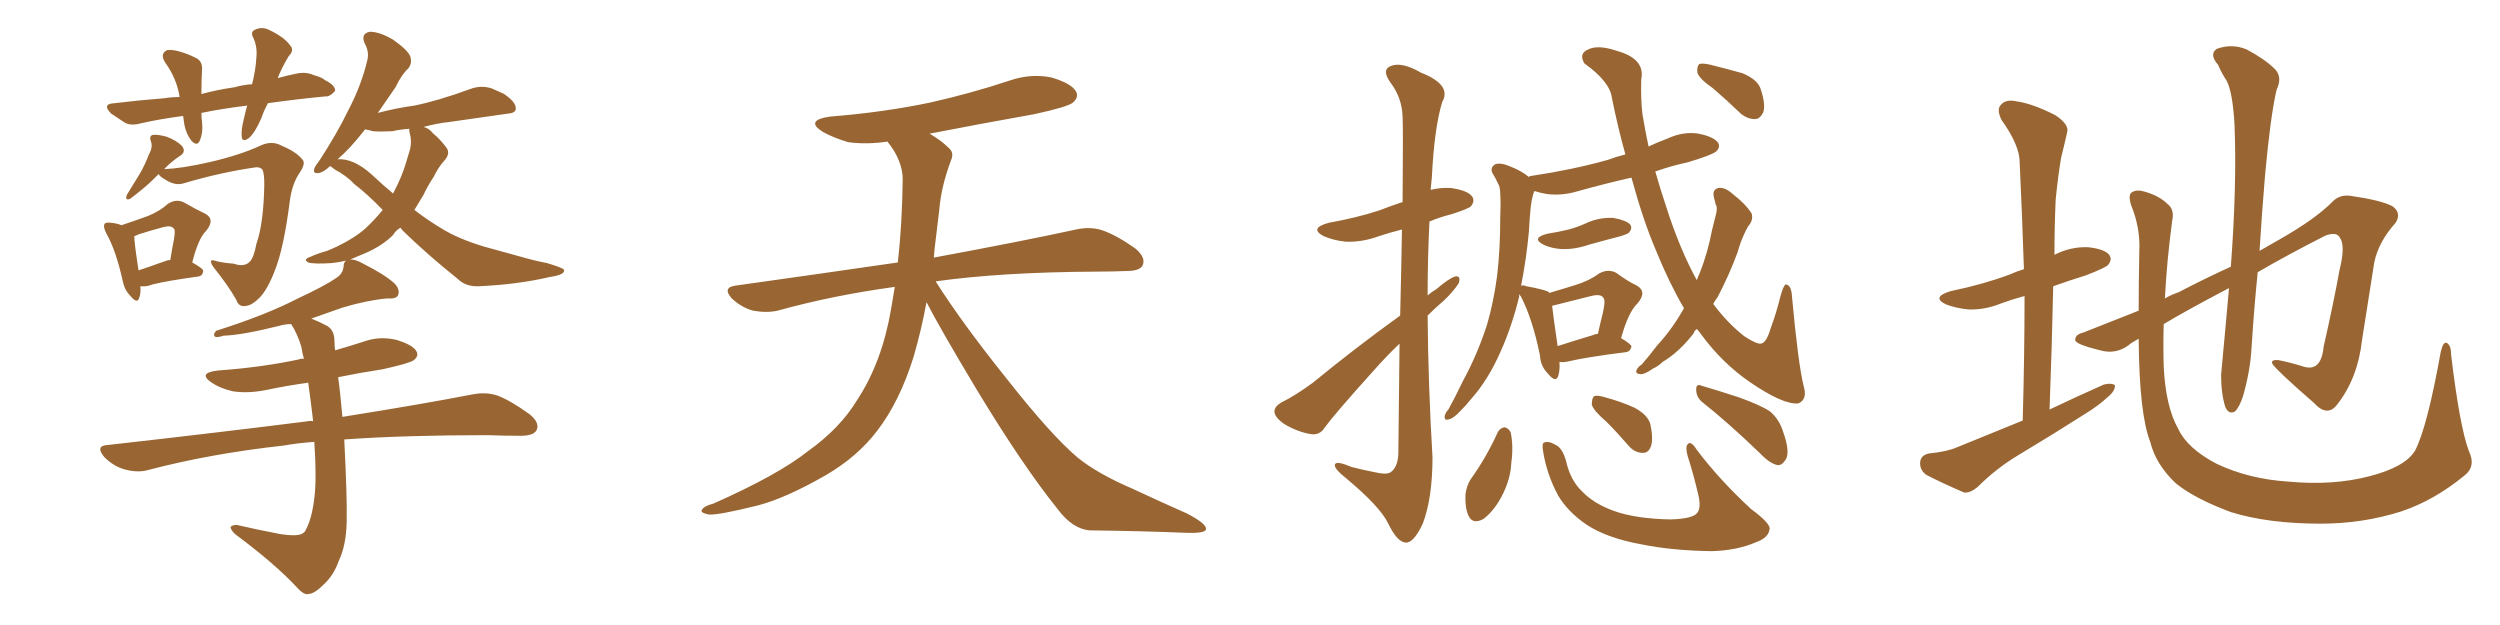<svg xmlns="http://www.w3.org/2000/svg" xmlns:xlink="http://www.w3.org/1999/xlink" width="600" height="150"><path fill="#996633" padding="10" d="M64.31 24.76L64.31 24.76Q63.28 26.66 62.70 28.42L62.70 28.42Q61.23 31.79 59.77 33.11L59.77 33.11Q58.15 34.28 58.01 32.81L58.01 32.81Q57.86 31.20 58.45 28.86L58.45 28.86Q58.89 26.81 59.33 25.34L59.33 25.34Q53.32 26.07 48.34 27.10L48.34 27.10Q48.34 28.27 48.49 29.30L48.49 29.30Q48.78 31.93 47.90 33.84L47.90 33.84Q47.31 35.16 46.00 33.84L46.00 33.84Q44.68 32.23 44.24 29.88L44.24 29.88Q44.09 28.86 43.95 27.83L43.95 27.83Q38.38 28.56 33.84 29.59L33.84 29.59Q31.20 30.32 29.74 29.30L29.74 29.30Q28.13 28.27 26.66 27.25L26.66 27.25Q24.32 24.90 27.54 24.76L27.54 24.76Q33.69 24.02 39.40 23.58L39.40 23.58Q41.16 23.29 43.07 23.29L43.07 23.29Q43.07 23.14 43.07 23.00L43.07 23.00Q42.33 18.75 39.70 15.09L39.70 15.09Q38.23 12.89 40.14 12.01L40.14 12.01Q41.60 11.87 43.36 12.45L43.36 12.45Q44.97 12.89 46.73 13.77L46.73 13.77Q48.63 14.50 48.49 16.70L48.49 16.70Q48.34 19.34 48.34 22.56L48.34 22.56Q52.15 21.53 56.25 20.95L56.25 20.95Q58.30 20.36 60.50 20.21L60.50 20.21Q61.38 16.70 61.52 13.92L61.52 13.92Q61.82 11.28 60.79 9.08L60.79 9.08Q60.06 7.76 61.08 7.18L61.08 7.18Q62.84 6.30 64.60 7.18L64.60 7.18Q68.26 8.94 69.58 10.84L69.58 10.84Q70.75 12.01 69.29 13.48L69.29 13.48Q67.53 16.41 66.65 18.75L66.65 18.75Q68.70 18.16 70.90 17.72L70.90 17.72Q73.39 17.14 75.29 18.02L75.29 18.02Q77.34 18.60 77.93 19.19L77.93 19.19Q80.57 20.51 80.42 21.83L80.42 21.83Q79.10 23.29 78.08 23.14L78.08 23.14Q71.78 23.73 64.31 24.76ZM38.09 41.75L38.09 41.75Q37.35 42.48 36.77 43.07L36.77 43.07Q34.86 44.97 31.20 47.75L31.20 47.75Q29.88 48.19 30.47 46.73L30.47 46.73Q32.23 43.80 33.69 41.46L33.69 41.46Q34.86 39.40 35.74 37.06L35.74 37.06Q36.77 35.30 36.18 33.84L36.18 33.84Q35.74 32.52 36.77 32.37L36.77 32.37Q37.79 32.23 39.99 32.81L39.99 32.81Q42.33 33.69 43.65 35.01L43.65 35.01Q44.82 36.47 43.07 37.50L43.07 37.50Q41.31 38.67 39.84 40.14L39.84 40.14Q39.55 40.43 39.40 40.58L39.40 40.58Q39.55 40.58 39.55 40.58L39.55 40.58Q43.51 40.43 50.10 38.96L50.10 38.96Q57.71 37.21 62.70 34.86L62.70 34.86Q65.33 33.69 67.68 35.01L67.68 35.01Q71.19 36.47 72.66 38.38L72.66 38.38Q73.39 39.26 71.92 41.46L71.92 41.46Q70.17 43.95 69.58 48.05L69.58 48.05Q68.12 59.62 65.92 65.04L65.92 65.04Q64.16 69.58 62.26 71.48L62.26 71.48Q60.50 73.24 59.18 73.39L59.18 73.39Q57.28 73.83 56.69 71.92L56.69 71.92Q54.79 68.55 51.27 64.16L51.27 64.16Q49.66 61.82 52.00 62.70L52.00 62.70Q53.91 63.13 56.10 63.28L56.10 63.28Q58.59 64.16 59.91 62.84L59.91 62.84Q60.94 61.82 61.52 58.59L61.52 58.59Q63.28 53.61 63.43 44.24L63.43 44.24Q63.43 41.60 62.99 40.72L62.99 40.72Q62.55 40.14 61.52 40.14L61.52 40.14Q53.17 41.31 44.24 43.95L44.24 43.95Q42.19 44.68 39.84 43.21L39.84 43.21Q38.23 42.33 38.09 41.75ZM33.69 68.70L33.69 68.70Q33.84 70.46 33.40 71.48L33.40 71.48Q32.96 73.10 31.20 70.90L31.20 70.90Q29.88 69.58 29.44 67.38L29.44 67.38Q27.83 60.06 25.49 55.96L25.49 55.96Q24.61 54.20 25.20 53.61L25.20 53.61Q25.63 53.32 26.66 53.47L26.66 53.47Q28.13 53.61 29.15 54.05L29.15 54.05Q32.67 52.88 35.45 51.86L35.45 51.86Q38.38 50.68 40.28 48.93L40.28 48.93Q42.33 47.61 44.24 48.63L44.24 48.63Q47.02 50.24 49.22 51.27L49.22 51.27Q51.71 52.59 49.51 55.37L49.51 55.37Q47.61 57.13 46.14 62.99L46.14 62.99Q48.78 64.45 48.78 65.04L48.78 65.04Q48.63 66.21 47.61 66.36L47.61 66.36Q40.14 67.38 36.62 68.26L36.62 68.26Q35.16 68.85 33.84 68.70L33.84 68.70Q33.84 68.70 33.69 68.70ZM39.55 62.70L39.55 62.70Q40.28 62.40 40.87 62.40L40.87 62.40Q41.31 59.62 41.75 57.42L41.75 57.42Q42.19 54.93 41.60 54.79L41.60 54.79Q41.16 54.05 39.26 54.49L39.26 54.49Q36.47 55.22 33.25 56.25L33.25 56.25Q32.67 56.54 32.23 56.69L32.23 56.69Q32.23 58.30 33.25 64.89L33.25 64.89Q35.89 64.01 39.55 62.70ZM75.44 106.05L75.44 106.05Q71.34 106.35 68.12 106.93L68.12 106.93Q50.68 108.84 35.60 112.79L35.60 112.79Q33.11 113.53 29.88 112.65L29.88 112.65Q27.25 111.91 25.05 109.72L25.05 109.72Q22.71 106.93 25.93 106.79L25.93 106.79Q52.00 103.86 74.12 101.07L74.12 101.07Q74.56 100.93 75.15 101.07L75.15 101.07Q74.56 95.95 73.97 91.85L73.97 91.85Q68.70 92.58 63.87 93.60L63.87 93.60Q59.47 94.48 55.81 93.90L55.81 93.90Q52.73 93.16 50.83 91.85L50.83 91.85Q47.31 89.50 52.29 88.92L52.29 88.92Q62.70 88.18 71.63 86.28L71.63 86.28Q72.36 85.99 72.95 86.13L72.95 86.13Q72.51 84.67 72.36 83.35L72.36 83.35Q71.34 79.98 69.87 77.78L69.87 77.78Q68.41 77.78 66.94 78.22L66.94 78.22Q58.15 80.42 53.61 80.57L53.61 80.57Q52.29 81.01 51.71 80.86L51.71 80.86Q50.98 80.42 51.86 79.39L51.86 79.39Q63.87 75.59 71.48 71.63L71.48 71.63Q77.78 68.70 80.57 66.80L80.57 66.80Q82.32 65.77 82.47 63.87L82.47 63.87Q82.47 62.99 83.06 62.55L83.06 62.55Q81.15 62.99 79.69 63.13L79.69 63.13Q75.44 63.43 73.97 62.99L73.97 62.99Q72.66 62.26 74.41 61.67L74.41 61.67Q76.32 60.79 78.52 60.21L78.52 60.21Q79.83 59.62 80.86 59.18L80.86 59.18Q85.11 57.13 87.74 54.79L87.74 54.79Q89.94 52.73 91.85 50.39L91.85 50.39Q88.18 46.58 85.11 44.24L85.11 44.24Q83.20 42.19 80.42 40.72L80.42 40.72Q79.39 39.99 79.25 39.84L79.25 39.84Q77.64 41.31 76.76 41.46L76.76 41.46Q75 41.89 75.44 40.43L75.44 40.43Q75.73 39.70 76.76 38.38L76.76 38.38Q80.86 32.08 83.64 26.37L83.64 26.37Q86.72 20.51 88.18 14.36L88.18 14.36Q88.62 12.45 87.60 10.55L87.60 10.55Q86.43 8.06 88.77 7.62L88.77 7.62Q91.11 7.62 94.34 9.52L94.34 9.52Q97.85 12.01 98.44 13.48L98.44 13.48Q99.02 15.09 98.00 16.41L98.00 16.41Q96.39 17.87 94.92 20.95L94.92 20.95Q92.58 24.32 90.67 27.10L90.67 27.10Q95.07 25.93 99.46 25.34L99.46 25.34Q105.18 24.17 112.79 21.39L112.79 21.39Q115.43 20.36 118.07 21.24L118.07 21.24Q119.68 21.97 121.00 22.56L121.00 22.56Q123.93 24.61 123.78 26.07L123.78 26.07Q123.78 27.10 122.02 27.25L122.02 27.25Q114.84 28.27 107.67 29.30L107.67 29.30Q104.88 29.59 101.66 30.47L101.66 30.47Q102.98 30.76 104.00 32.08L104.00 32.08Q105.47 33.25 106.93 35.16L106.93 35.16Q108.25 36.62 106.79 38.38L106.79 38.38Q105.18 40.14 104.15 42.33L104.15 42.33Q102.69 44.53 101.66 46.73L101.66 46.73Q100.49 48.63 99.46 50.39L99.46 50.39Q102.69 52.88 105.91 54.79L105.91 54.79Q109.86 57.28 116.16 59.18L116.16 59.18Q119.38 60.06 124.66 61.52L124.66 61.52Q128.17 62.55 131.25 63.13L131.25 63.13Q135.21 64.31 135.35 64.75L135.35 64.75Q135.79 65.92 131.84 66.50L131.84 66.50Q124.37 68.26 114.99 68.70L114.99 68.70Q111.77 68.85 109.86 66.94L109.86 66.94Q102.54 61.08 96.68 55.37L96.68 55.37Q96.24 54.79 96.09 54.64L96.09 54.64Q94.92 55.37 94.34 56.40L94.34 56.40Q91.70 59.03 87.60 60.79L87.60 60.79Q85.55 61.67 84.08 62.26L84.08 62.26Q85.40 62.26 87.16 63.28L87.16 63.28Q92.43 65.92 94.78 68.12L94.78 68.12Q96.09 69.58 95.51 70.90L95.51 70.90Q95.07 71.78 92.87 71.63L92.87 71.63Q88.04 72.07 82.18 73.83L82.18 73.83Q78.37 75.15 74.71 76.46L74.71 76.46Q76.61 77.20 78.52 78.22L78.52 78.22Q80.27 79.25 80.27 81.88L80.27 81.88Q80.27 83.06 80.42 84.08L80.42 84.08Q83.94 83.06 87.16 82.03L87.16 82.03Q91.11 80.57 95.21 81.59L95.21 81.59Q99.02 82.76 99.90 84.23L99.90 84.23Q100.63 85.40 99.32 86.43L99.32 86.43Q98.44 87.16 91.85 88.62L91.85 88.62Q86.13 89.50 81.15 90.53L81.15 90.53Q81.59 93.46 82.18 100.05L82.18 100.05Q101.51 96.97 113.53 94.63L113.53 94.63Q116.60 94.04 119.38 94.92L119.38 94.92Q122.75 96.24 127.15 99.46L127.15 99.46Q129.64 101.51 128.76 103.27L128.76 103.27Q128.03 104.59 124.95 104.59L124.95 104.59Q121.14 104.59 117.04 104.44L117.04 104.44Q97.12 104.44 82.62 105.47L82.62 105.47Q83.35 119.53 83.20 125.39L83.20 125.39Q83.06 130.96 81.30 134.62L81.30 134.62Q80.13 137.99 77.78 140.19L77.78 140.19Q75.44 142.53 74.12 142.53L74.12 142.53Q73.10 142.97 71.34 141.06L71.34 141.06Q66.06 135.35 56.40 128.17L56.40 128.17Q55.22 127.00 55.37 126.42L55.37 126.42Q55.81 125.98 56.84 125.98L56.84 125.98Q61.82 127.15 67.24 128.17L67.24 128.17Q70.90 128.76 72.36 128.17L72.36 128.17Q73.24 127.73 73.39 127.15L73.39 127.15Q74.85 124.51 75.44 119.53L75.44 119.53Q76.03 114.99 75.44 106.05ZM89.21 41.89L89.21 41.89L89.21 41.89Q91.70 44.24 94.34 46.44L94.34 46.44Q96.53 42.33 97.56 38.67L97.56 38.67Q98.00 37.21 98.44 35.74L98.44 35.74Q98.88 33.69 98.29 31.79L98.29 31.79Q98.14 31.05 98.29 30.91L98.29 30.91Q96.09 31.05 94.19 31.49L94.19 31.49Q91.26 31.64 89.50 31.49L89.50 31.49Q88.48 31.20 87.60 31.05L87.60 31.05Q87.30 31.49 87.16 31.64L87.16 31.64Q83.79 35.89 81.01 38.23L81.01 38.23Q84.81 37.94 89.21 41.89ZM222.36 72.51L222.36 72.51L222.36 72.51Q221.19 78.96 219.29 85.55L219.29 85.55Q215.92 96.39 210.50 103.42L210.50 103.42Q205.81 109.57 198.34 113.96L198.34 113.96Q188.67 119.53 181.93 121.29L181.93 121.29Q172.56 123.63 170.21 123.49L170.21 123.49Q167.72 123.05 168.60 122.17L168.60 122.17Q169.04 121.44 171.24 120.85L171.24 120.85Q186.77 113.96 193.95 108.25L193.95 108.25Q201.56 102.83 205.66 96.09L205.66 96.09Q211.67 87.01 213.87 74.12L213.87 74.12Q214.31 71.48 214.75 68.85L214.75 68.85Q199.80 70.90 186.62 74.56L186.62 74.56Q183.98 75.15 180.76 74.56L180.76 74.56Q177.98 73.83 175.63 71.63L175.63 71.63Q173.29 68.99 176.51 68.55L176.51 68.55Q197.31 65.63 215.48 62.99L215.48 62.99Q216.50 54.05 216.65 43.07L216.65 43.07Q216.65 38.53 212.99 33.98L212.99 33.98Q208.01 34.72 203.61 34.13L203.61 34.13Q200.10 33.11 197.46 31.64L197.46 31.64Q193.07 28.86 199.22 27.98L199.22 27.98Q212.11 26.95 223.24 24.61L223.24 24.61Q233.06 22.41 242.29 19.34L242.29 19.34Q247.41 17.58 252.39 18.60L252.39 18.60Q257.23 20.07 258.25 21.97L258.25 21.97Q258.98 23.29 257.52 24.61L257.52 24.61Q256.35 25.63 248.29 27.39L248.29 27.39Q235.11 29.74 223.10 32.08L223.10 32.08Q225.88 33.69 227.64 35.45L227.64 35.45Q229.10 36.62 228.22 38.53L228.22 38.53Q225.88 44.82 225.44 50.24L225.44 50.24Q225 53.61 224.56 57.57L224.56 57.57Q224.27 59.62 224.12 61.82L224.12 61.82Q245.51 57.86 258.25 55.08L258.25 55.08Q261.62 54.35 264.40 55.22L264.40 55.22Q267.92 56.40 272.46 59.62L272.46 59.62Q275.10 61.82 274.22 63.72L274.22 63.72Q273.49 65.04 270.41 65.04L270.41 65.04Q266.89 65.19 262.94 65.19L262.94 65.19Q240.09 65.33 224.56 67.53L224.56 67.53Q230.86 77.49 241.55 90.82L241.55 90.82Q252.39 104.59 258.69 109.86L258.69 109.86Q263.38 113.67 271.88 117.33L271.88 117.33Q278.47 120.41 284.77 123.19L284.77 123.19Q289.60 125.68 289.45 127.00L289.45 127.00Q289.31 128.03 284.77 127.88L284.77 127.88Q274.07 127.44 261.62 127.29L261.62 127.29Q257.37 127.00 253.71 122.02L253.71 122.02Q245.36 111.62 234.38 93.46L234.38 93.46Q225.59 78.81 222.36 72.51ZM336.04 75.73L336.04 75.73Q336.33 63.87 336.47 55.08L336.47 55.08Q333.54 55.81 330.91 56.69L330.91 56.69Q326.95 58.15 323.00 58.01L323.00 58.01Q320.07 57.71 317.72 56.69L317.72 56.69Q314.06 54.79 318.90 53.47L318.90 53.47Q325.49 52.29 330.91 50.54L330.91 50.54Q333.54 49.51 336.62 48.49L336.62 48.49Q336.77 30.32 336.62 27.98L336.62 27.98Q336.47 23.44 333.69 19.78L333.69 19.78Q331.49 16.70 333.84 15.82L333.84 15.82Q336.47 14.79 341.02 17.43L341.02 17.43Q348.49 20.36 346.14 24.46L346.14 24.46Q344.24 30.62 343.65 42.48L343.65 42.48Q343.51 44.09 343.36 45.56L343.36 45.56Q345.85 44.97 348.19 45.12L348.19 45.12Q352.29 45.70 353.32 47.17L353.32 47.17Q354.05 48.19 353.03 49.51L353.03 49.51Q352.44 50.10 348.34 51.42L348.34 51.42Q345.41 52.15 343.07 53.17L343.07 53.17Q342.63 61.96 342.63 70.90L342.63 70.90Q343.65 70.02 344.68 69.43L344.68 69.43Q347.75 66.80 349.22 66.36L349.22 66.36Q350.68 66.06 350.10 67.97L350.10 67.97Q348.78 70.02 346.44 72.22L346.44 72.22Q344.53 73.83 342.63 75.73L342.63 75.73Q342.77 92.58 343.80 109.72L343.80 109.72Q343.80 119.53 341.46 125.68L341.46 125.68Q339.26 130.37 337.35 130.22L337.35 130.22Q335.30 130.08 333.11 125.54L333.11 125.54Q331.20 121.58 323.14 114.84L323.14 114.84Q320.51 112.79 320.36 111.77L320.36 111.77Q320.21 110.30 324.32 112.06L324.32 112.06Q327.10 112.79 330.18 113.38L330.18 113.38Q332.67 113.96 333.69 113.38L333.69 113.38Q335.45 112.21 335.60 108.98L335.60 108.98Q335.74 94.34 335.89 82.47L335.89 82.47Q332.67 85.55 329.44 89.21L329.44 89.21Q320.21 99.46 317.87 102.69L317.87 102.69Q316.70 104.59 314.36 104.15L314.36 104.15Q311.13 103.56 308.06 101.66L308.06 101.66Q305.86 100.05 305.86 98.73L305.86 98.73Q305.86 97.56 307.62 96.53L307.62 96.53Q310.69 95.07 315.09 91.85L315.09 91.85Q324.90 83.79 336.04 75.73ZM371.34 56.10L371.34 56.10Q374.12 55.66 376.46 55.08L376.46 55.08Q378.66 54.49 380.57 53.61L380.57 53.61Q383.64 52.15 387.16 52.29L387.16 52.29Q390.38 52.88 391.26 53.91L391.26 53.91Q391.85 54.79 390.97 55.81L390.97 55.81Q390.82 56.10 388.92 56.69L388.92 56.69Q384.96 57.71 381.30 58.74L381.30 58.74Q377.93 59.91 374.71 59.77L374.71 59.77Q372.36 59.62 370.46 58.74L370.46 58.74Q367.38 57.13 371.34 56.10ZM404.15 73.97L404.15 73.97Q400.63 67.97 397.41 60.06L397.41 60.06Q394.34 52.88 391.55 42.63L391.55 42.63Q385.11 44.09 378.81 45.85L378.81 45.85Q375 47.02 371.34 46.58L371.34 46.58Q369.58 46.29 368.26 45.85L368.26 45.85Q368.12 46.14 367.97 46.58L367.97 46.58Q367.53 48.19 367.38 49.66L367.38 49.66Q367.09 52.44 366.94 55.52L366.94 55.52Q366.36 61.96 365.04 68.70L365.04 68.70Q365.33 68.26 366.36 68.70L366.36 68.70Q370.31 69.43 371.63 70.02L371.63 70.02Q371.78 70.17 371.78 70.31L371.78 70.31Q375.29 69.29 378.08 68.41L378.08 68.41Q381.45 67.38 383.79 65.63L383.79 65.63Q385.99 64.45 387.89 65.48L387.89 65.48Q390.67 67.53 392.87 68.55L392.87 68.55Q395.36 70.02 393.02 72.80L393.02 72.80Q390.82 74.85 389.06 81.15L389.06 81.15Q391.55 82.62 391.55 83.20L391.55 83.20Q391.26 84.38 390.23 84.52L390.23 84.52Q380.86 85.69 376.46 86.72L376.46 86.72Q375.29 87.01 374.27 86.87L374.27 86.87Q374.41 88.92 373.97 90.23L373.97 90.23Q373.39 91.99 371.48 89.65L371.48 89.65Q369.73 87.89 369.58 85.25L369.58 85.25Q367.82 76.61 365.04 71.19L365.04 71.19Q364.75 70.75 364.60 70.61L364.60 70.61Q364.60 70.75 364.60 71.19L364.60 71.19Q362.84 78.37 360.21 84.23L360.21 84.23Q357.13 91.26 353.03 95.80L353.03 95.80Q351.86 97.27 350.54 98.58L350.54 98.58Q348.78 100.49 347.75 100.63L347.75 100.63Q346.58 101.07 346.73 99.76L346.73 99.76Q347.02 98.88 347.61 98.29L347.61 98.29Q349.37 95.07 351.12 91.41L351.12 91.41Q354.49 85.25 356.84 78.08L356.84 78.08Q358.45 72.66 359.33 66.06L359.33 66.06Q360.06 59.62 360.06 52.15L360.06 52.15Q360.21 48.93 360.06 46.58L360.06 46.58Q360.06 44.82 359.47 43.95L359.47 43.95Q358.89 42.63 358.30 41.75L358.30 41.75Q357.42 40.28 358.89 39.40L358.89 39.40Q360.21 38.96 362.55 39.99L362.55 39.99Q365.19 41.02 366.94 42.48L366.94 42.48Q367.09 42.19 367.68 42.19L367.68 42.19Q377.49 40.72 385.84 38.38L385.84 38.38Q387.74 37.65 390.09 37.06L390.09 37.06Q388.33 30.76 386.87 23.58L386.87 23.58Q386.43 19.63 380.27 15.23L380.27 15.23Q378.81 12.89 381.15 11.87L381.15 11.87Q383.50 10.69 387.89 12.16L387.89 12.16Q394.92 14.06 393.90 19.04L393.90 19.04Q393.75 23.73 394.19 27.39L394.19 27.39Q394.78 31.05 395.65 35.16L395.65 35.16Q397.85 34.13 400.20 33.25L400.20 33.25Q404.00 31.49 407.67 32.08L407.67 32.08Q411.33 32.81 412.35 34.28L412.35 34.28Q412.94 35.30 411.91 36.33L411.91 36.33Q410.89 37.21 405.03 38.96L405.03 38.96Q400.93 39.84 397.27 41.16L397.27 41.16Q398.44 45.26 399.90 49.66L399.90 49.66Q403.13 59.77 407.23 67.24L407.23 67.24Q407.52 66.36 407.96 65.48L407.96 65.48Q409.86 60.64 410.89 55.22L410.89 55.22Q411.47 53.03 411.91 51.12L411.91 51.12Q412.21 49.66 411.77 49.07L411.77 49.07Q411.47 47.90 411.33 47.31L411.33 47.31Q410.89 45.56 412.35 45.12L412.35 45.12Q413.96 44.82 415.87 46.58L415.87 46.58Q418.95 48.93 420.41 51.27L420.41 51.27Q420.85 52.88 419.53 54.35L419.53 54.35Q418.95 55.37 418.51 56.40L418.51 56.40Q417.63 58.30 417.04 60.50L417.04 60.50Q414.99 66.06 412.21 71.34L412.21 71.34Q411.62 72.07 411.18 72.95L411.18 72.95Q414.55 77.49 418.65 80.71L418.65 80.71Q421.58 82.62 422.61 82.47L422.61 82.47Q423.93 82.32 424.95 78.81L424.95 78.81Q426.27 75.29 427.29 71.19L427.29 71.19Q428.03 68.41 428.61 68.26L428.61 68.26Q429.93 68.41 430.08 71.19L430.08 71.19Q431.54 87.16 432.86 92.58L432.86 92.58Q433.89 95.95 431.54 96.83L431.54 96.83Q427.88 97.12 419.97 91.70L419.97 91.70Q413.38 87.16 408.40 80.42L408.40 80.42Q407.81 79.54 407.23 78.96L407.23 78.96Q406.64 79.39 406.49 79.98L406.49 79.98Q402.98 84.52 399.02 86.87L399.02 86.87Q398.00 87.89 396.68 88.48L396.68 88.48Q394.63 89.94 393.60 89.79L393.60 89.79Q392.29 89.65 392.87 88.62L392.87 88.62Q393.16 88.04 394.04 87.45L394.04 87.45Q395.95 85.25 397.71 82.91L397.71 82.91Q401.37 78.96 404.15 73.97ZM382.32 80.42L382.32 80.42Q382.91 80.13 383.50 80.13L383.50 80.13Q384.08 77.49 384.67 75.15L384.67 75.15Q385.40 72.07 384.81 71.48L384.81 71.48Q384.23 70.46 381.88 71.04L381.88 71.04Q378.37 71.92 374.27 72.95L374.27 72.95Q373.10 73.24 372.51 73.39L372.51 73.39Q372.80 76.03 373.83 83.06L373.83 83.06Q377.49 81.88 382.32 80.42ZM411.18 21.24L411.18 21.24Q407.81 18.90 407.37 17.43L407.37 17.43Q407.23 15.97 407.81 15.38L407.81 15.38Q408.54 15.09 410.45 15.53L410.45 15.53Q414.55 16.55 418.21 17.58L418.21 17.58Q422.02 19.19 422.61 21.53L422.61 21.53Q423.78 25.05 423.19 26.95L423.19 26.95Q422.46 28.42 421.44 28.56L421.44 28.56Q419.53 28.71 417.77 27.25L417.77 27.25Q414.40 24.02 411.18 21.24ZM359.47 103.71L359.47 103.71Q360.06 102.69 361.08 102.54L361.08 102.54Q361.96 102.69 362.55 103.71L362.55 103.71Q363.28 107.08 362.70 111.18L362.70 111.18Q362.55 114.70 360.79 118.36L360.79 118.36Q358.89 122.31 356.10 124.51L356.10 124.51Q353.47 125.98 352.44 123.78L352.44 123.78Q351.56 121.88 351.71 118.65L351.71 118.65Q352.00 116.60 352.88 115.14L352.88 115.14Q356.69 109.86 359.47 103.71ZM370.31 108.11L370.31 108.11Q370.02 106.35 370.61 106.20L370.61 106.20Q371.63 105.76 373.39 106.79L373.39 106.79Q375 107.52 375.88 110.74L375.88 110.74Q376.90 115.28 379.69 117.92L379.69 117.92Q382.47 120.85 387.30 122.61L387.30 122.61Q392.58 124.51 400.93 124.66L400.93 124.66Q406.35 124.51 407.37 123.05L407.37 123.05Q408.25 121.88 407.67 119.09L407.67 119.09Q406.49 113.96 405.03 109.42L405.03 109.42Q404.44 107.23 405.03 106.64L405.03 106.64Q405.76 105.62 407.23 107.96L407.23 107.96Q412.65 115.14 420.26 122.17L420.26 122.17Q425.24 125.83 424.66 127.15L424.66 127.15Q424.37 129.05 421.58 130.08L421.58 130.08Q416.89 132.13 410.74 132.28L410.74 132.28Q401.22 132.13 394.04 130.66L394.04 130.66Q385.84 129.20 380.86 125.98L380.86 125.98Q376.32 122.90 373.97 118.95L373.97 118.95Q371.19 113.82 370.31 108.11ZM385.55 101.22L385.55 101.22Q382.47 98.58 382.03 97.12L382.03 97.12Q382.03 95.51 382.62 95.07L382.62 95.07Q383.35 94.78 385.25 95.36L385.25 95.36Q389.06 96.39 392.29 97.85L392.29 97.85Q395.51 99.61 396.09 101.81L396.09 101.81Q396.83 105.32 396.24 107.08L396.24 107.08Q395.65 108.69 394.34 108.69L394.34 108.69Q392.29 108.69 390.82 106.93L390.82 106.93Q388.18 103.86 385.55 101.22ZM408.40 96.39L408.40 96.39L408.40 96.39Q407.08 95.21 407.08 93.46L407.08 93.46Q407.08 91.99 408.40 92.58L408.40 92.58Q411.47 93.46 417.33 95.36L417.33 95.36Q422.61 97.27 424.80 98.73L424.80 98.73Q427.00 100.63 427.88 103.42L427.88 103.42Q429.79 108.69 428.47 110.45L428.47 110.45Q427.59 111.77 426.56 111.62L426.56 111.62Q424.66 111.18 422.46 108.84L422.46 108.84Q414.70 101.37 408.40 96.39ZM485.45 100.93L485.45 100.93Q485.89 85.25 485.89 71.04L485.89 71.04Q482.67 71.92 480.32 72.80L480.32 72.80Q476.37 74.41 472.41 74.27L472.41 74.27Q469.48 73.97 467.14 73.10L467.14 73.10Q463.33 71.34 468.16 69.87L468.16 69.87Q475.93 68.26 482.23 65.92L482.23 65.92Q483.84 65.19 485.74 64.60L485.74 64.60Q485.30 51.27 484.72 38.96L484.72 38.96Q484.72 34.86 480.32 28.71L480.32 28.71Q479.15 26.22 480.18 25.20L480.18 25.20Q481.35 23.73 483.98 24.32L483.98 24.32Q487.94 24.90 493.36 27.69L493.36 27.69Q496.58 29.88 496.14 31.64L496.14 31.64Q495.56 34.28 494.68 37.79L494.68 37.79Q493.95 42.04 493.36 47.90L493.36 47.90Q493.07 54.49 493.07 61.23L493.07 61.23Q493.07 61.08 493.21 61.08L493.21 61.08Q497.02 59.18 501.12 59.33L501.12 59.33Q505.22 59.77 506.25 61.23L506.25 61.23Q506.98 62.26 505.96 63.57L505.96 63.57Q505.22 64.31 500.68 66.06L500.68 66.06Q496.44 67.38 492.77 68.70L492.77 68.70Q492.48 82.91 491.89 98.29L491.89 98.29Q498.63 95.07 504.93 92.29L504.93 92.29Q506.69 91.85 507.57 92.43L507.57 92.43Q507.71 93.75 505.96 95.21L505.96 95.21Q503.76 97.27 500.68 99.17L500.68 99.17Q492.63 104.30 484.57 109.13L484.57 109.13Q479.15 112.35 474.61 116.89L474.61 116.89Q472.85 118.36 471.39 118.21L471.39 118.21Q465.97 115.87 462.30 113.96L462.30 113.96Q460.69 112.79 460.84 110.89L460.84 110.89Q460.99 109.28 462.89 108.84L462.89 108.84Q467.29 108.40 469.63 107.37L469.63 107.37Q477.83 104.00 485.45 100.93ZM592.53 108.25L592.53 108.25L592.53 108.25Q594.29 111.91 591.50 114.11L591.50 114.11Q584.18 120.12 576.27 122.75L576.27 122.75Q567.04 125.68 556.93 125.68L556.93 125.68Q544.34 125.68 535.40 122.90L535.40 122.90Q526.76 119.68 522.22 116.02L522.22 116.02Q517.38 111.47 516.06 106.05L516.06 106.05Q513.43 99.46 513.28 81.30L513.28 81.30Q511.38 82.32 510.79 82.91L510.79 82.91Q507.71 85.11 504.05 84.08L504.05 84.08Q498.05 82.62 498.05 81.59L498.05 81.59Q498.05 80.27 499.95 79.83L499.95 79.83Q505.22 77.78 513.28 74.56L513.28 74.56Q513.28 67.97 513.43 60.35L513.43 60.35Q513.72 54.79 511.52 49.37L511.52 49.37Q510.64 46.73 511.67 46.14L511.67 46.14Q512.84 45.41 514.75 46.00L514.75 46.00Q518.26 47.02 520.17 48.93L520.17 48.93Q521.92 50.24 521.34 52.88L521.34 52.88Q520.02 62.70 519.58 71.63L519.58 71.63Q521.04 70.75 522.80 70.17L522.80 70.17Q529.25 66.80 535.40 64.01L535.40 64.01Q536.87 44.38 536.28 29.88L536.28 29.88Q535.84 22.12 534.38 19.34L534.38 19.34Q533.35 17.87 532.32 15.53L532.32 15.53Q530.13 13.04 532.03 11.72L532.03 11.72Q535.69 10.40 539.21 11.87L539.21 11.87Q543.60 14.21 545.95 16.55L545.95 16.55Q547.85 18.46 546.39 21.53L546.39 21.53Q544.92 27.69 543.60 42.19L543.60 42.19Q542.87 50.83 542.29 60.21L542.29 60.21Q545.07 58.59 547.41 57.28L547.41 57.28Q555.62 52.59 559.72 48.49L559.72 48.49Q561.47 46.58 564.26 47.02L564.26 47.02Q571.44 48.05 574.22 49.51L574.22 49.51Q576.42 51.12 574.95 53.47L574.95 53.47Q570.85 58.01 569.82 62.99L569.82 62.99Q568.36 72.36 566.89 81.59L566.89 81.59Q565.87 90.82 560.89 97.12L560.89 97.12Q558.54 100.20 555.32 96.68L555.32 96.68Q546.24 88.77 545.36 87.30L545.36 87.30Q544.92 86.28 546.83 86.43L546.83 86.43Q549.76 87.01 552.54 87.89L552.54 87.89Q557.08 89.50 557.67 83.20L557.67 83.20Q560.01 72.95 561.47 64.89L561.47 64.89Q562.94 59.03 561.62 57.13L561.62 57.13Q560.89 55.52 558.11 56.54L558.11 56.54Q548.88 61.23 541.85 65.33L541.85 65.33Q540.97 73.97 540.38 83.35L540.38 83.35Q540.09 88.92 538.33 95.07L538.33 95.07Q537.45 97.71 536.43 98.73L536.43 98.73Q534.96 99.61 534.08 97.71L534.08 97.71Q533.06 94.48 533.06 89.94L533.06 89.94Q533.94 80.71 534.96 69.14L534.96 69.14Q525.15 74.27 519.29 77.78L519.29 77.78Q519.14 83.06 519.29 87.89L519.29 87.89Q519.73 97.56 522.80 102.98L522.80 102.98Q525 107.67 532.03 111.33L532.03 111.33Q539.79 114.99 549.17 115.58L549.17 115.58Q560.01 116.60 568.80 114.26L568.80 114.26Q577.29 112.06 579.64 108.11L579.64 108.11Q582.57 102.39 585.79 84.38L585.79 84.38Q586.38 81.88 587.26 82.32L587.26 82.32Q588.28 82.91 588.28 85.25L588.28 85.25Q590.33 102.39 592.53 108.25Z"/></svg>